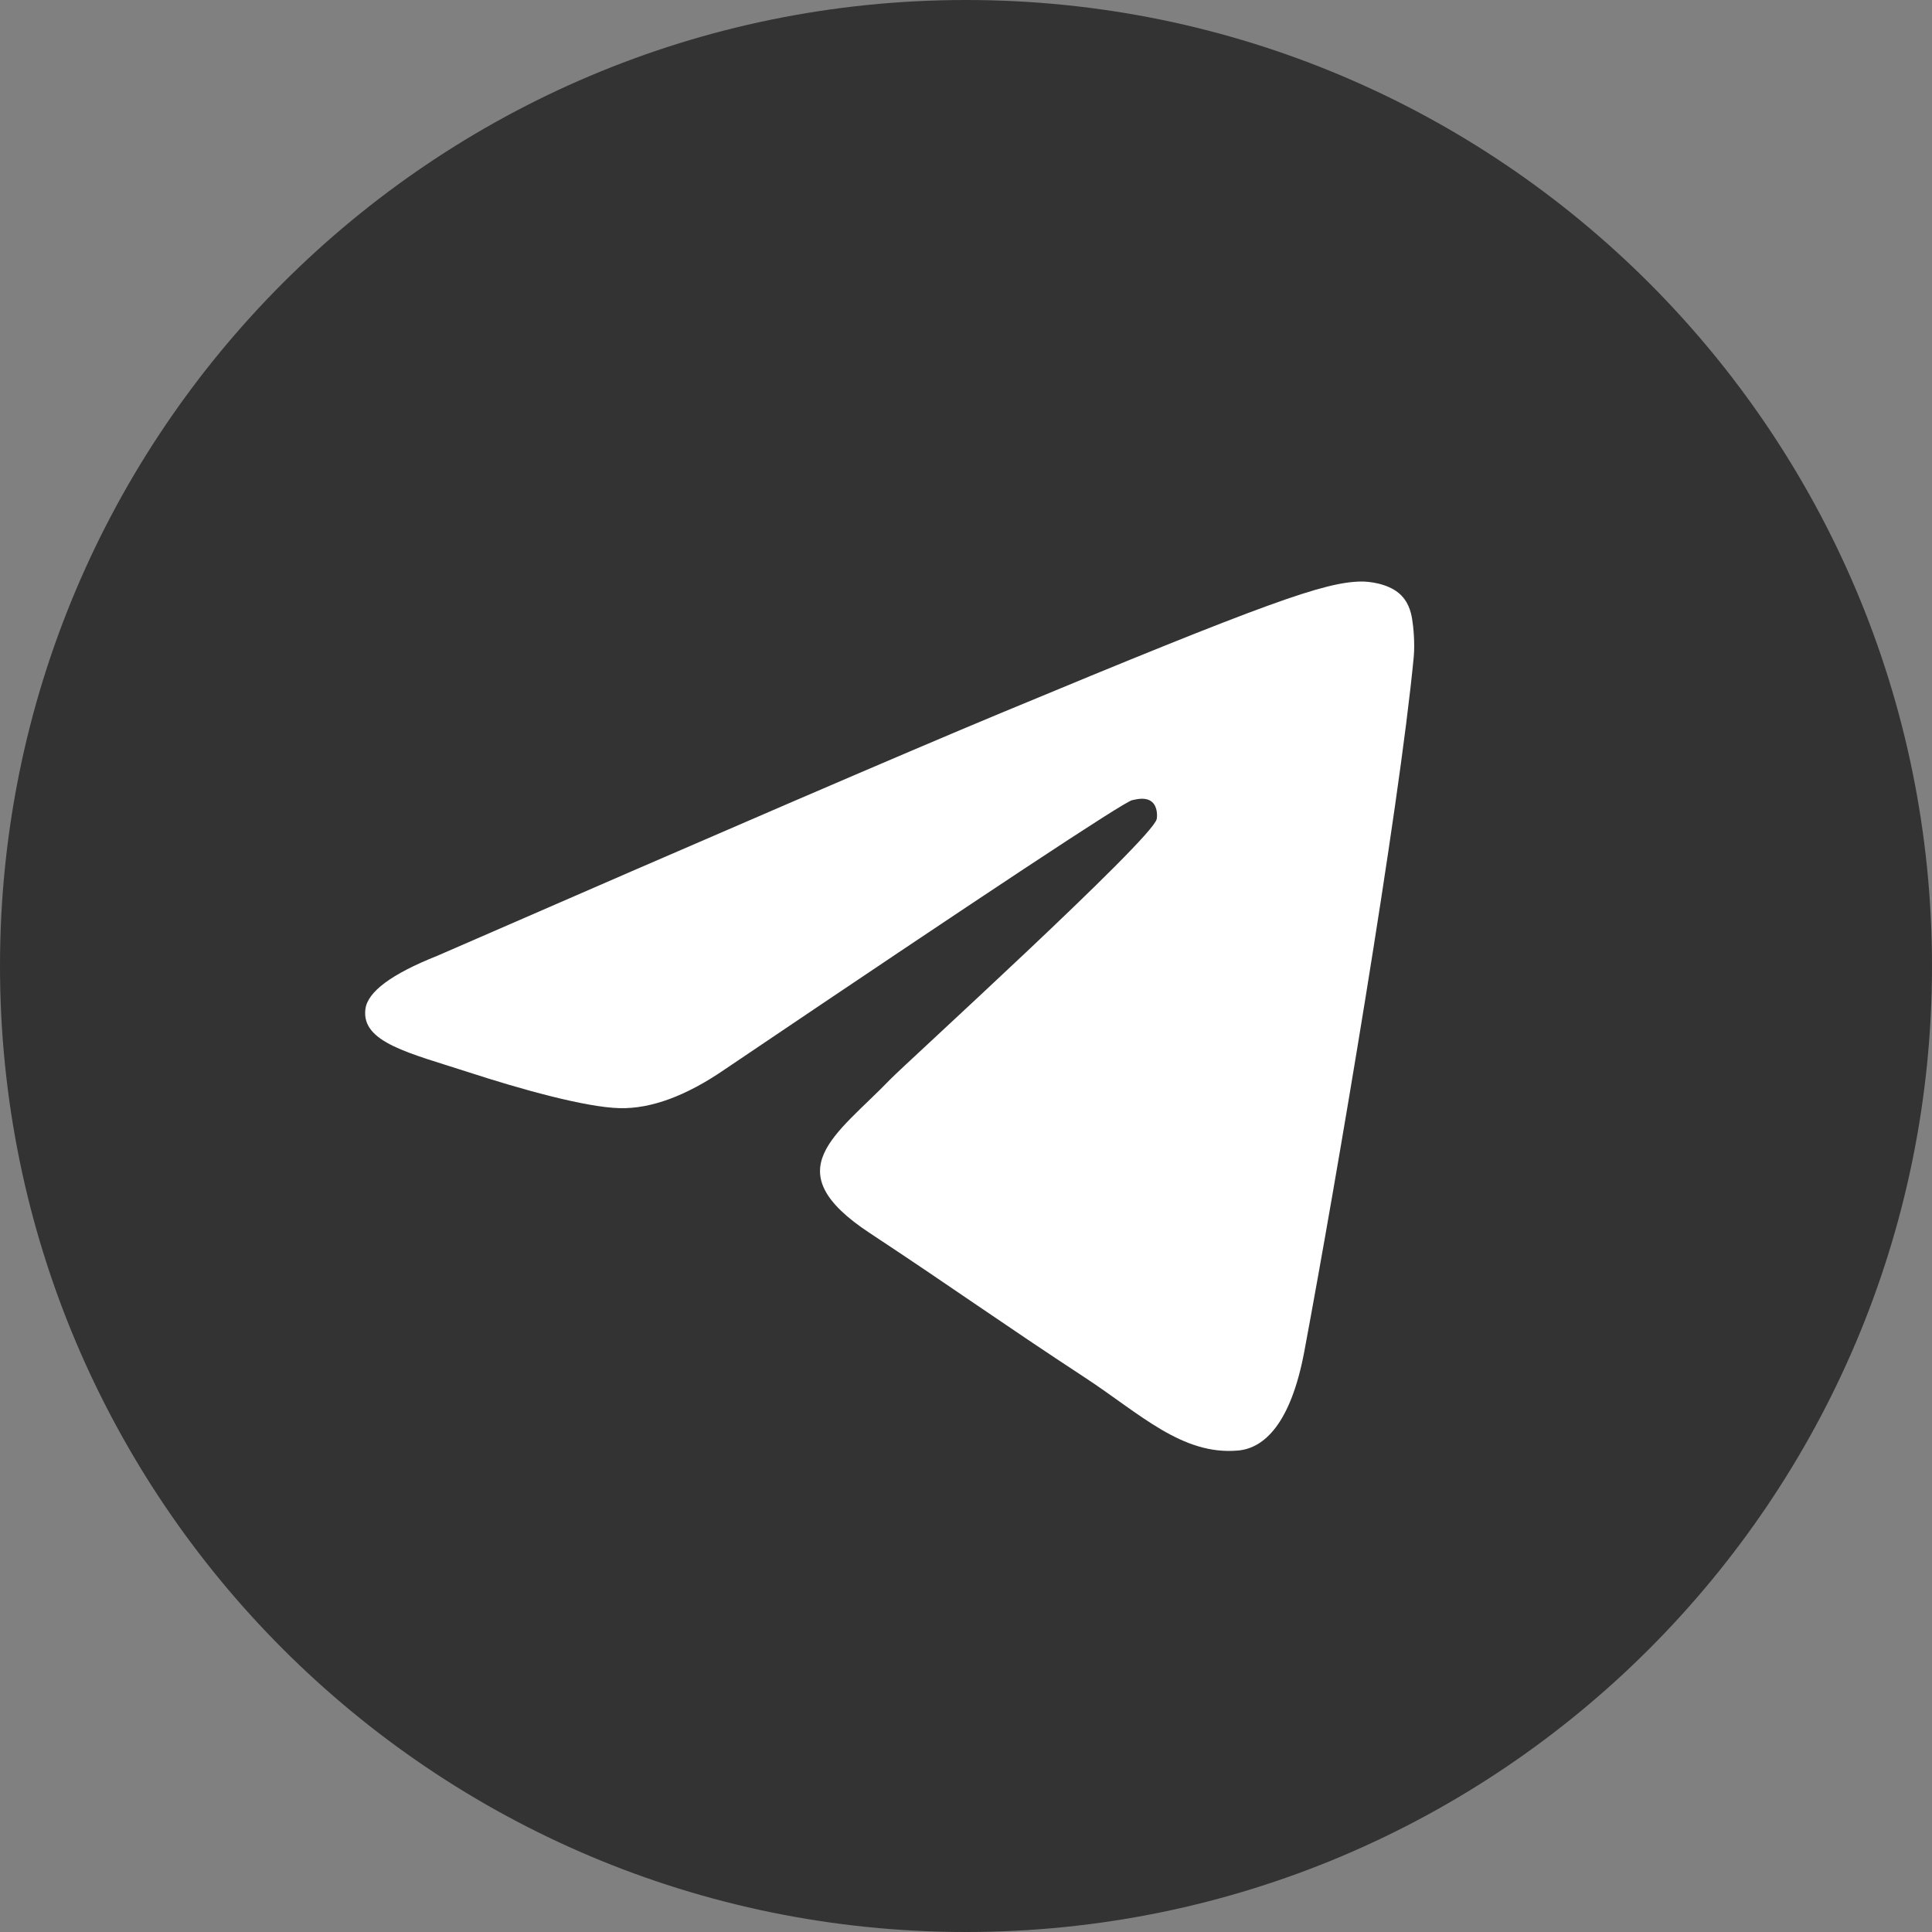<?xml version="1.0" encoding="UTF-8"?> <svg xmlns="http://www.w3.org/2000/svg" width="55" height="55" viewBox="0 0 55 55" fill="none"><rect x="0" y="0" width="55" height="55" fill="#808080" stroke="none"/><g clip-path="url(#clip0_1693_600)"><path d="M27.5 55C42.688 55 55 42.688 55 27.5C55 12.312 42.688 0 27.5 0C12.312 0 0 12.312 0 27.5C0 42.688 12.312 55 27.5 55Z" fill="#333333"></path><path fill-rule="evenodd" clip-rule="evenodd" d="M12.448 27.21C20.464 23.717 25.81 21.414 28.485 20.302C36.122 17.125 37.709 16.573 38.743 16.555C38.971 16.551 39.479 16.608 39.809 16.875C40.087 17.101 40.164 17.405 40.2 17.62C40.237 17.834 40.282 18.321 40.246 18.702C39.832 23.051 38.042 33.603 37.131 38.473C36.745 40.534 35.986 41.225 35.251 41.293C33.654 41.44 32.442 40.237 30.895 39.223C28.474 37.637 27.107 36.649 24.758 35.101C22.043 33.312 23.803 32.328 25.35 30.721C25.755 30.301 32.791 23.901 32.928 23.32C32.945 23.247 32.96 22.977 32.8 22.834C32.639 22.691 32.401 22.74 32.23 22.779C31.988 22.834 28.121 25.389 20.631 30.445C19.533 31.199 18.539 31.566 17.648 31.547C16.666 31.526 14.778 30.992 13.373 30.535C11.651 29.976 10.283 29.68 10.402 28.729C10.464 28.234 11.146 27.727 12.448 27.21Z" fill="white"></path></g><defs><clipPath id="clip0_1693_600"><rect width="55" height="55" fill="white"></rect></clipPath></defs></svg> 